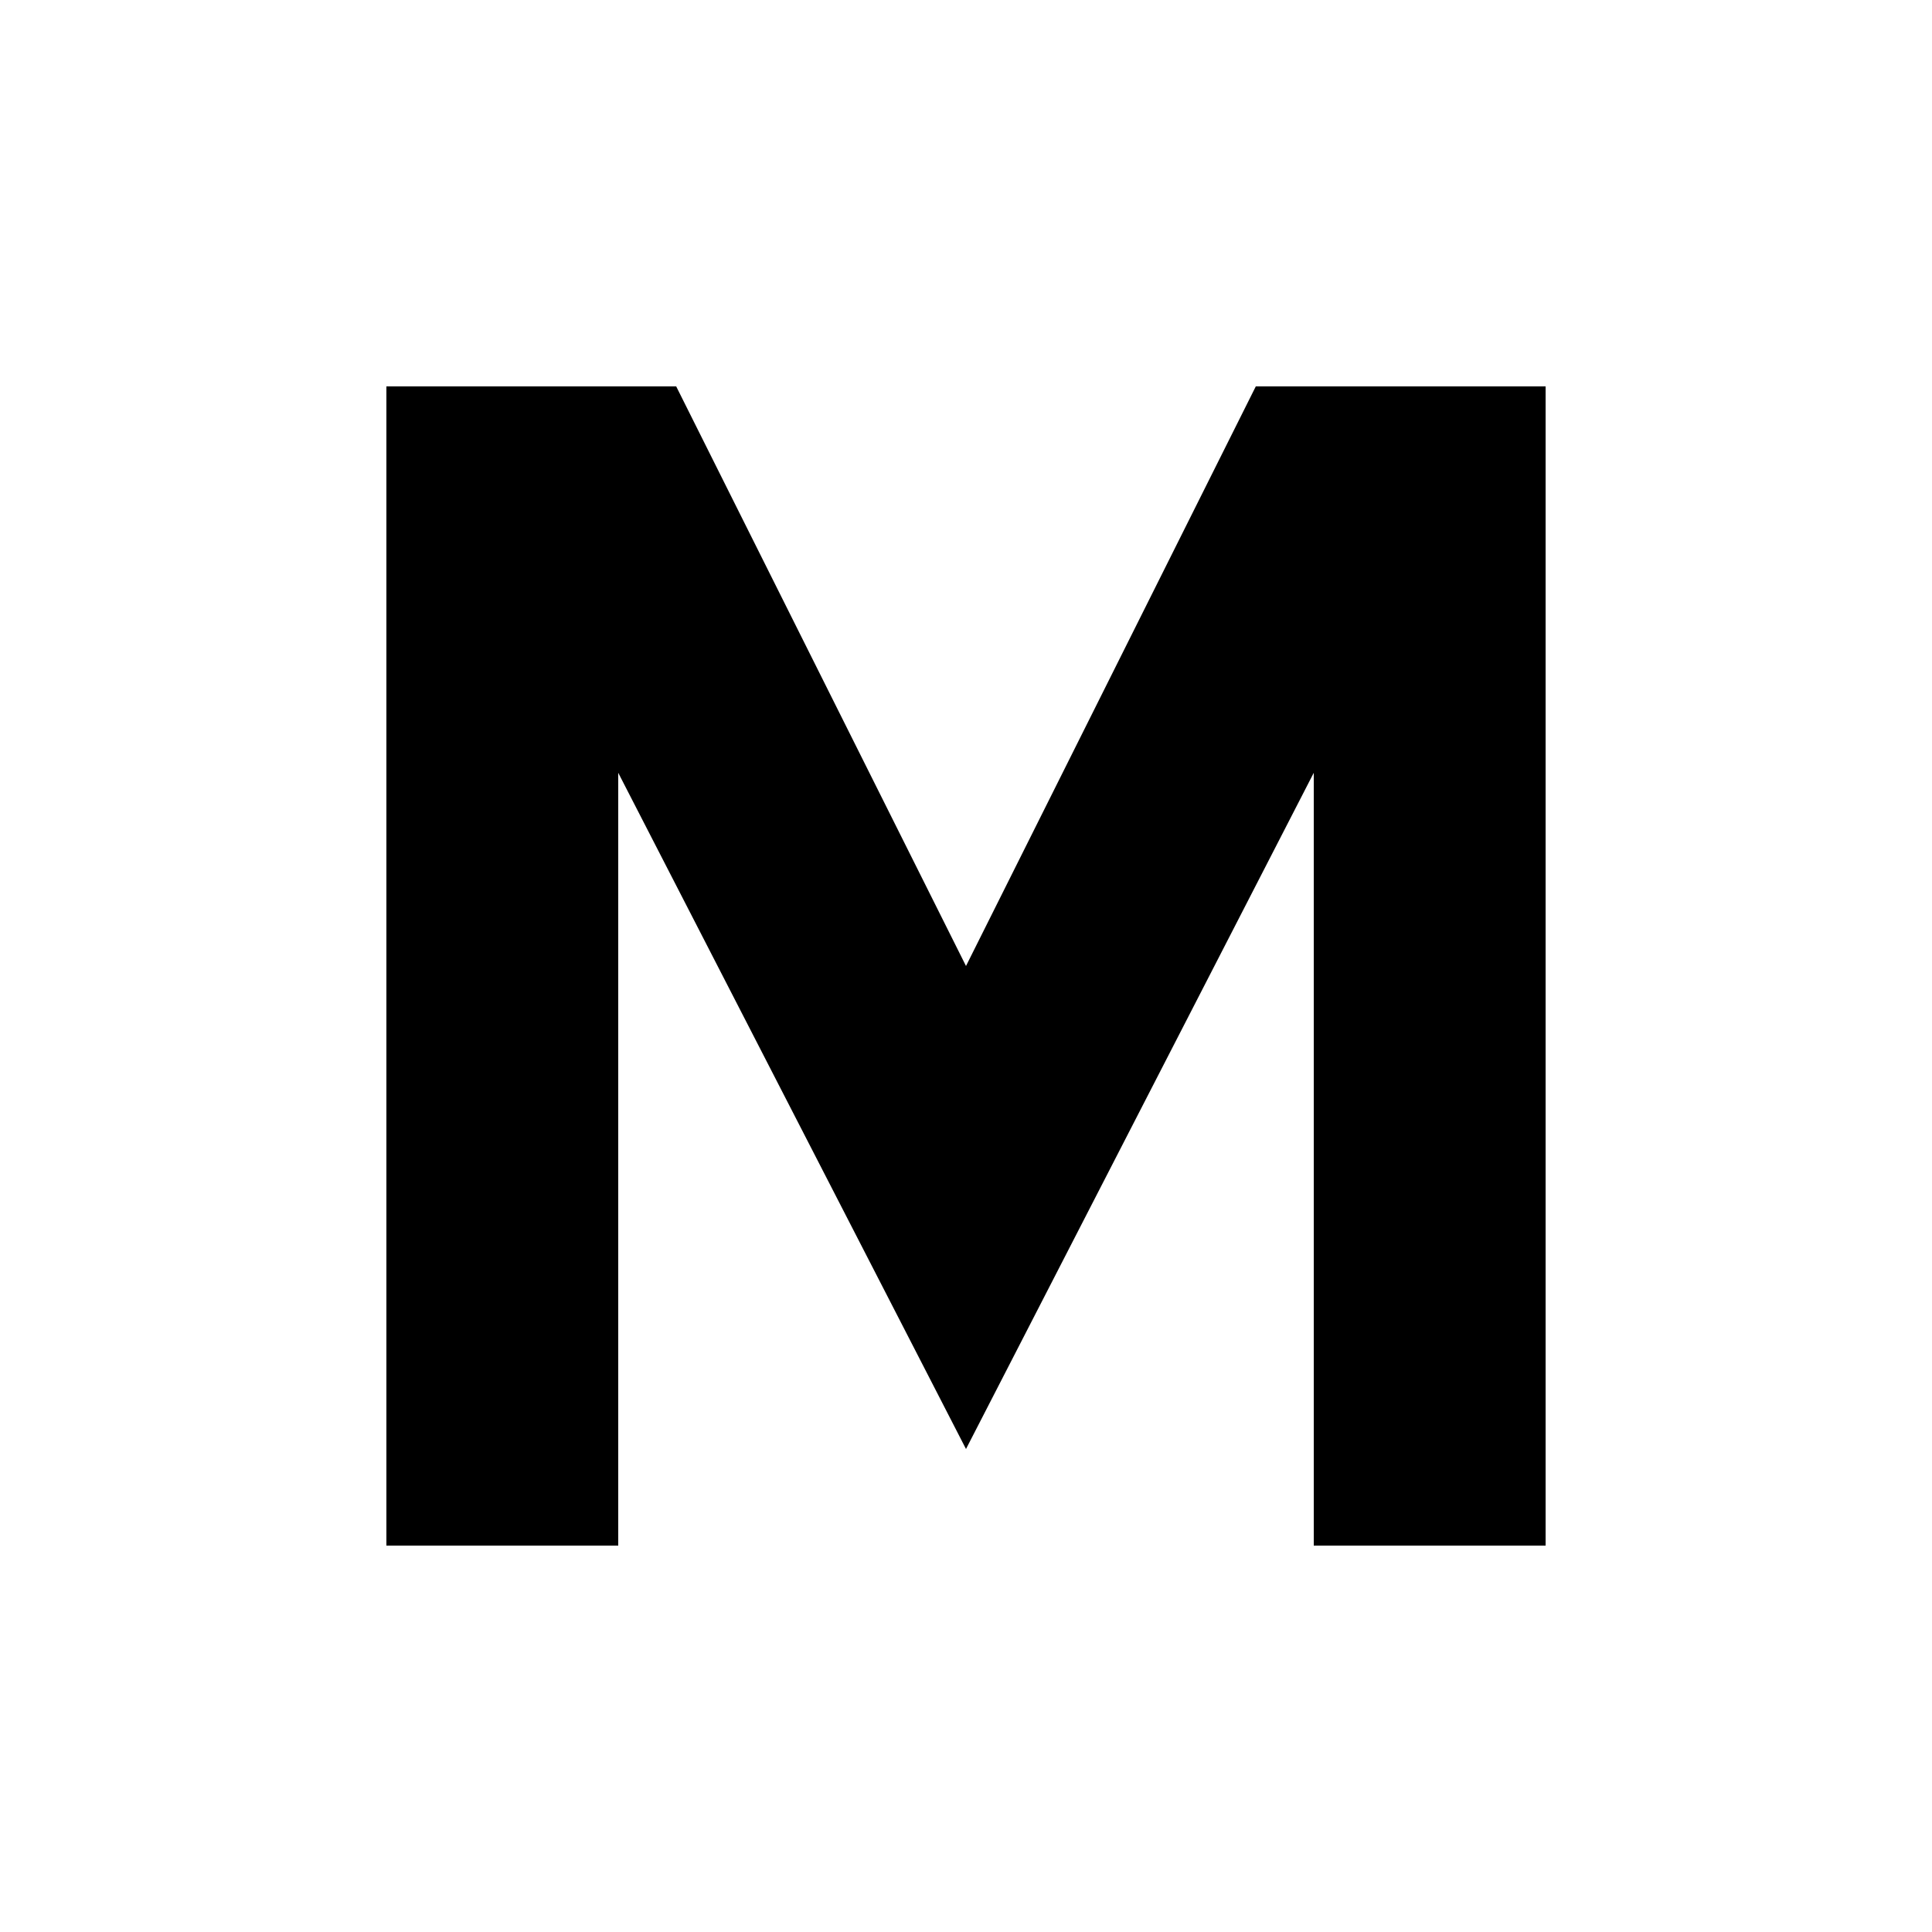 <svg viewBox="0 0 100 100" xmlns="http://www.w3.org/2000/svg">
  <path d="M20 80 L20 20 L35 20 L50 50 L65 20 L80 20 L80 80 L68 80 L68 40 L50 75 L32 40 L32 80 Z" fill="oklch(66.6% 0.179 58.318)"/>
</svg>